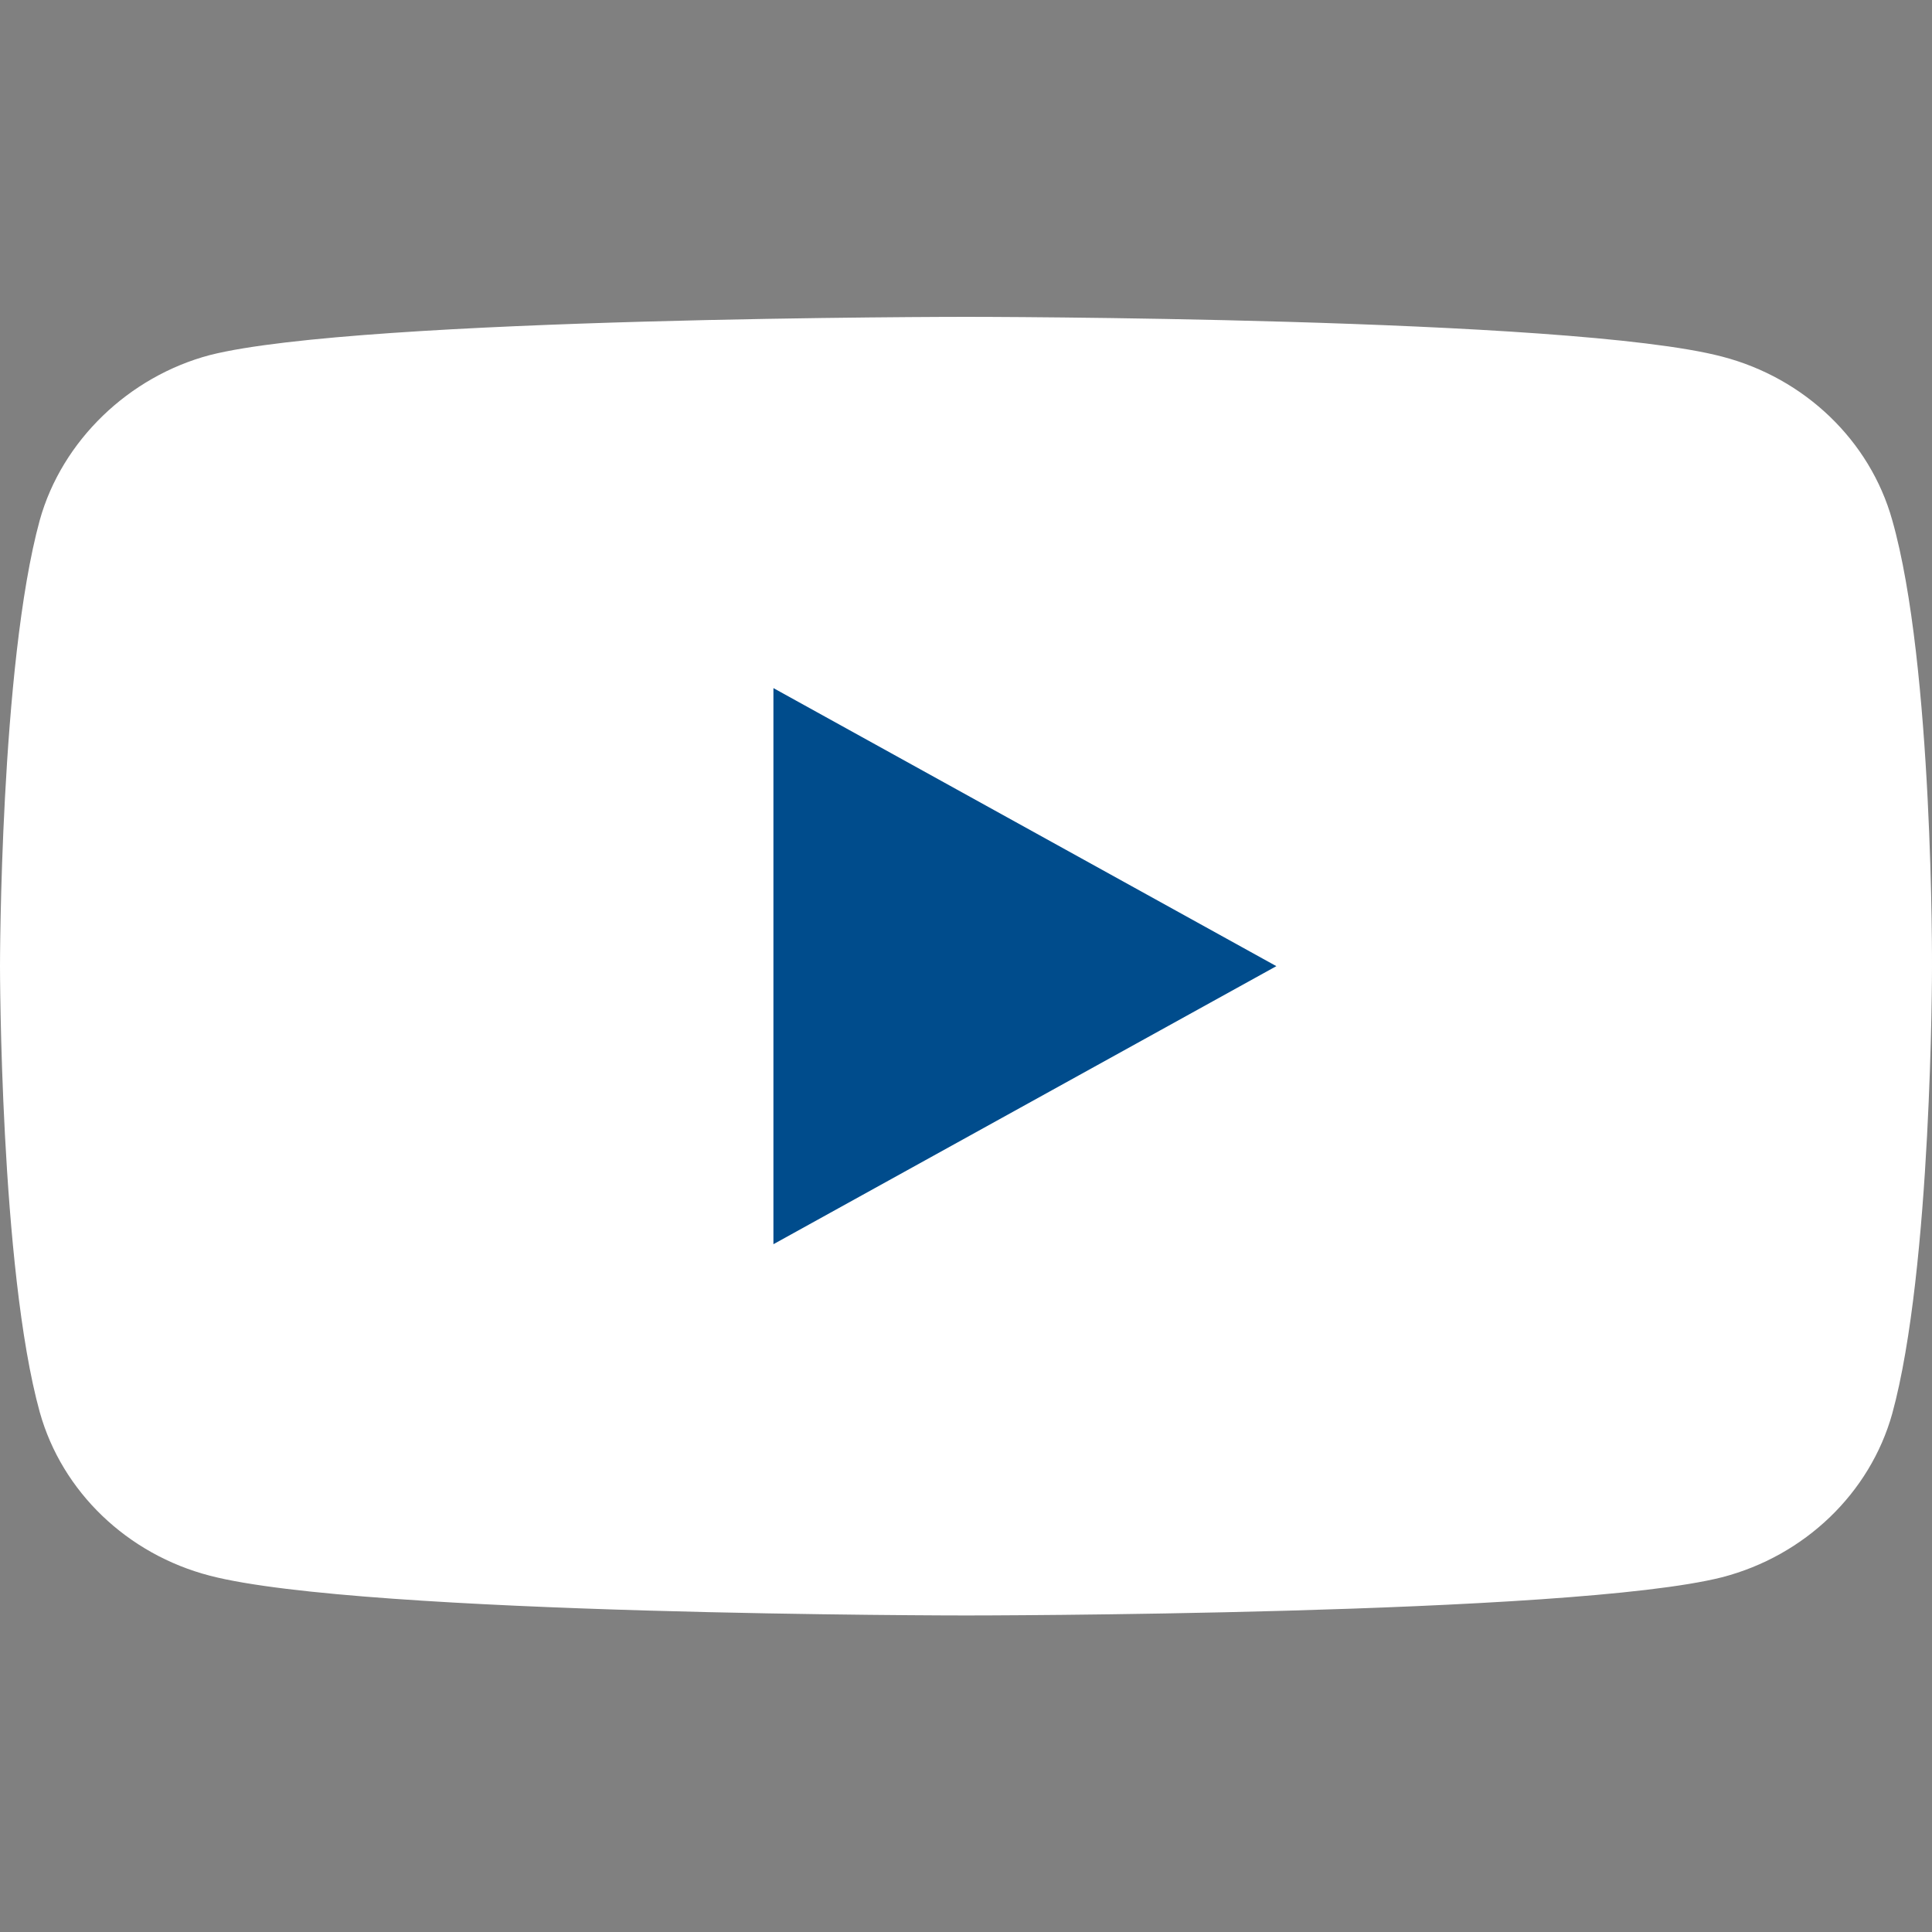 <svg width="25" height="25" viewBox="0 0 25 25" fill="none" xmlns="http://www.w3.org/2000/svg">
<rect x="0" y="0" width="25" height="25" fill="#808080" stroke="none"/>
<path d="M24.485 6.729C24.197 5.701 23.352 4.891 22.282 4.614C20.325 4.1 12.5 4.1 12.5 4.1C12.5 4.1 4.675 4.1 2.718 4.594C1.668 4.871 0.803 5.701 0.515 6.729C0 8.607 0 12.502 0 12.502C0 12.502 0 16.416 0.515 18.275C0.803 19.303 1.647 20.113 2.718 20.39C4.695 20.904 12.5 20.904 12.5 20.904C12.5 20.904 20.325 20.904 22.282 20.41C23.352 20.133 24.197 19.322 24.485 18.294C25 16.416 25 12.522 25 12.522C25 12.522 25.02 8.607 24.485 6.729Z" fill="#ffffff"/>
<path d="M10.008 16.1L16.516 12.502L10.008 8.904V16.1Z" fill="#004C8C"/>
</svg>
